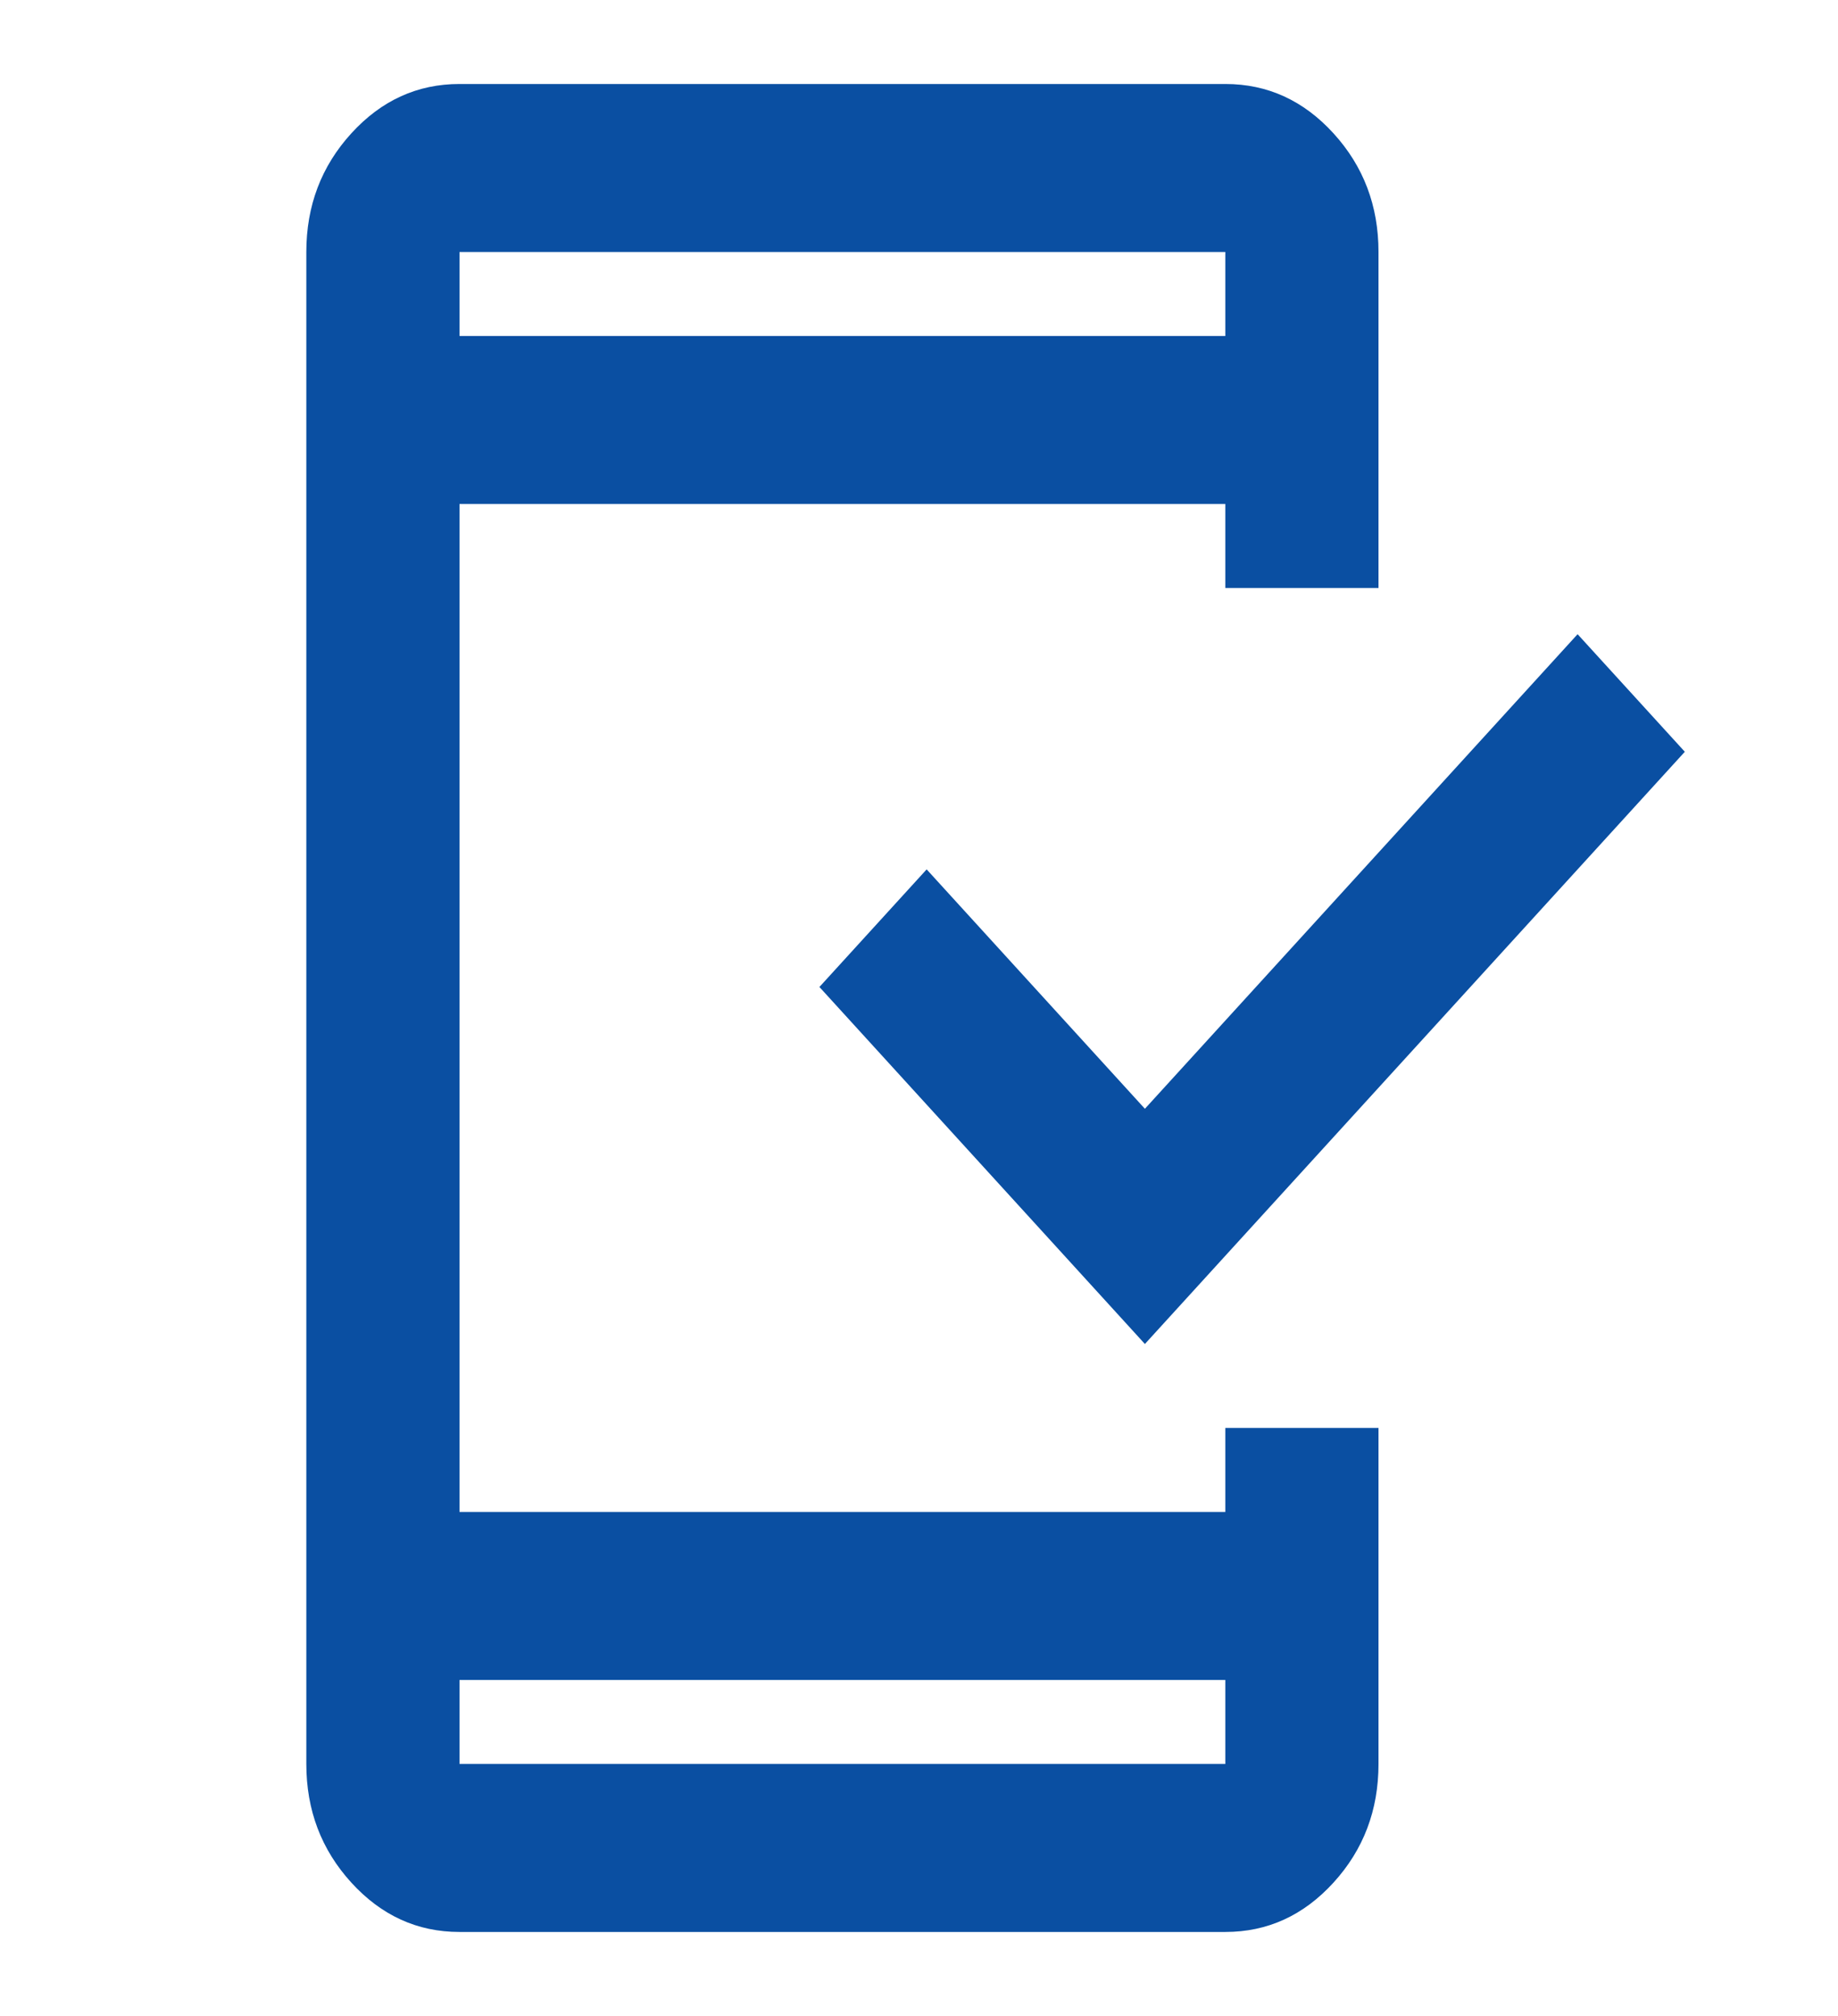 <?xml version="1.0" encoding="UTF-8"?> <svg xmlns="http://www.w3.org/2000/svg" width="62" height="68" viewBox="0 0 62 68" fill="none"><g id="mobile_friendly"><mask id="mask0_681_3888" style="mask-type:alpha" maskUnits="userSpaceOnUse" x="0" y="0" width="62" height="68"><rect id="Bounding box" width="62" height="68" fill="#D9D9D9"></rect></mask><g mask="url(#mask0_681_3888)"><path id="mobile_friendly_2" d="M15.5 65.167C14.079 65.167 12.863 64.612 11.851 63.502C10.839 62.392 10.333 61.059 10.333 59.5V8.5C10.333 6.942 10.839 5.608 11.851 4.498C12.863 3.388 14.079 2.833 15.5 2.833H41.333C42.754 2.833 43.97 3.388 44.982 4.498C45.994 5.608 46.5 6.942 46.5 8.5V19.834H41.333V17H15.5V51H41.333V48.167H46.5V59.5C46.5 61.059 45.994 62.392 44.982 63.502C43.97 64.612 42.754 65.167 41.333 65.167H15.5ZM15.5 56.667V59.5H41.333V56.667H15.5ZM38.62 45.334L27.641 33.292L31.258 29.325L38.62 37.4L53.216 21.392L56.833 25.358L38.62 45.334ZM15.5 11.334H41.333V8.5H15.5V11.334Z" fill="#0A4FA2"></path></g></g></svg> 